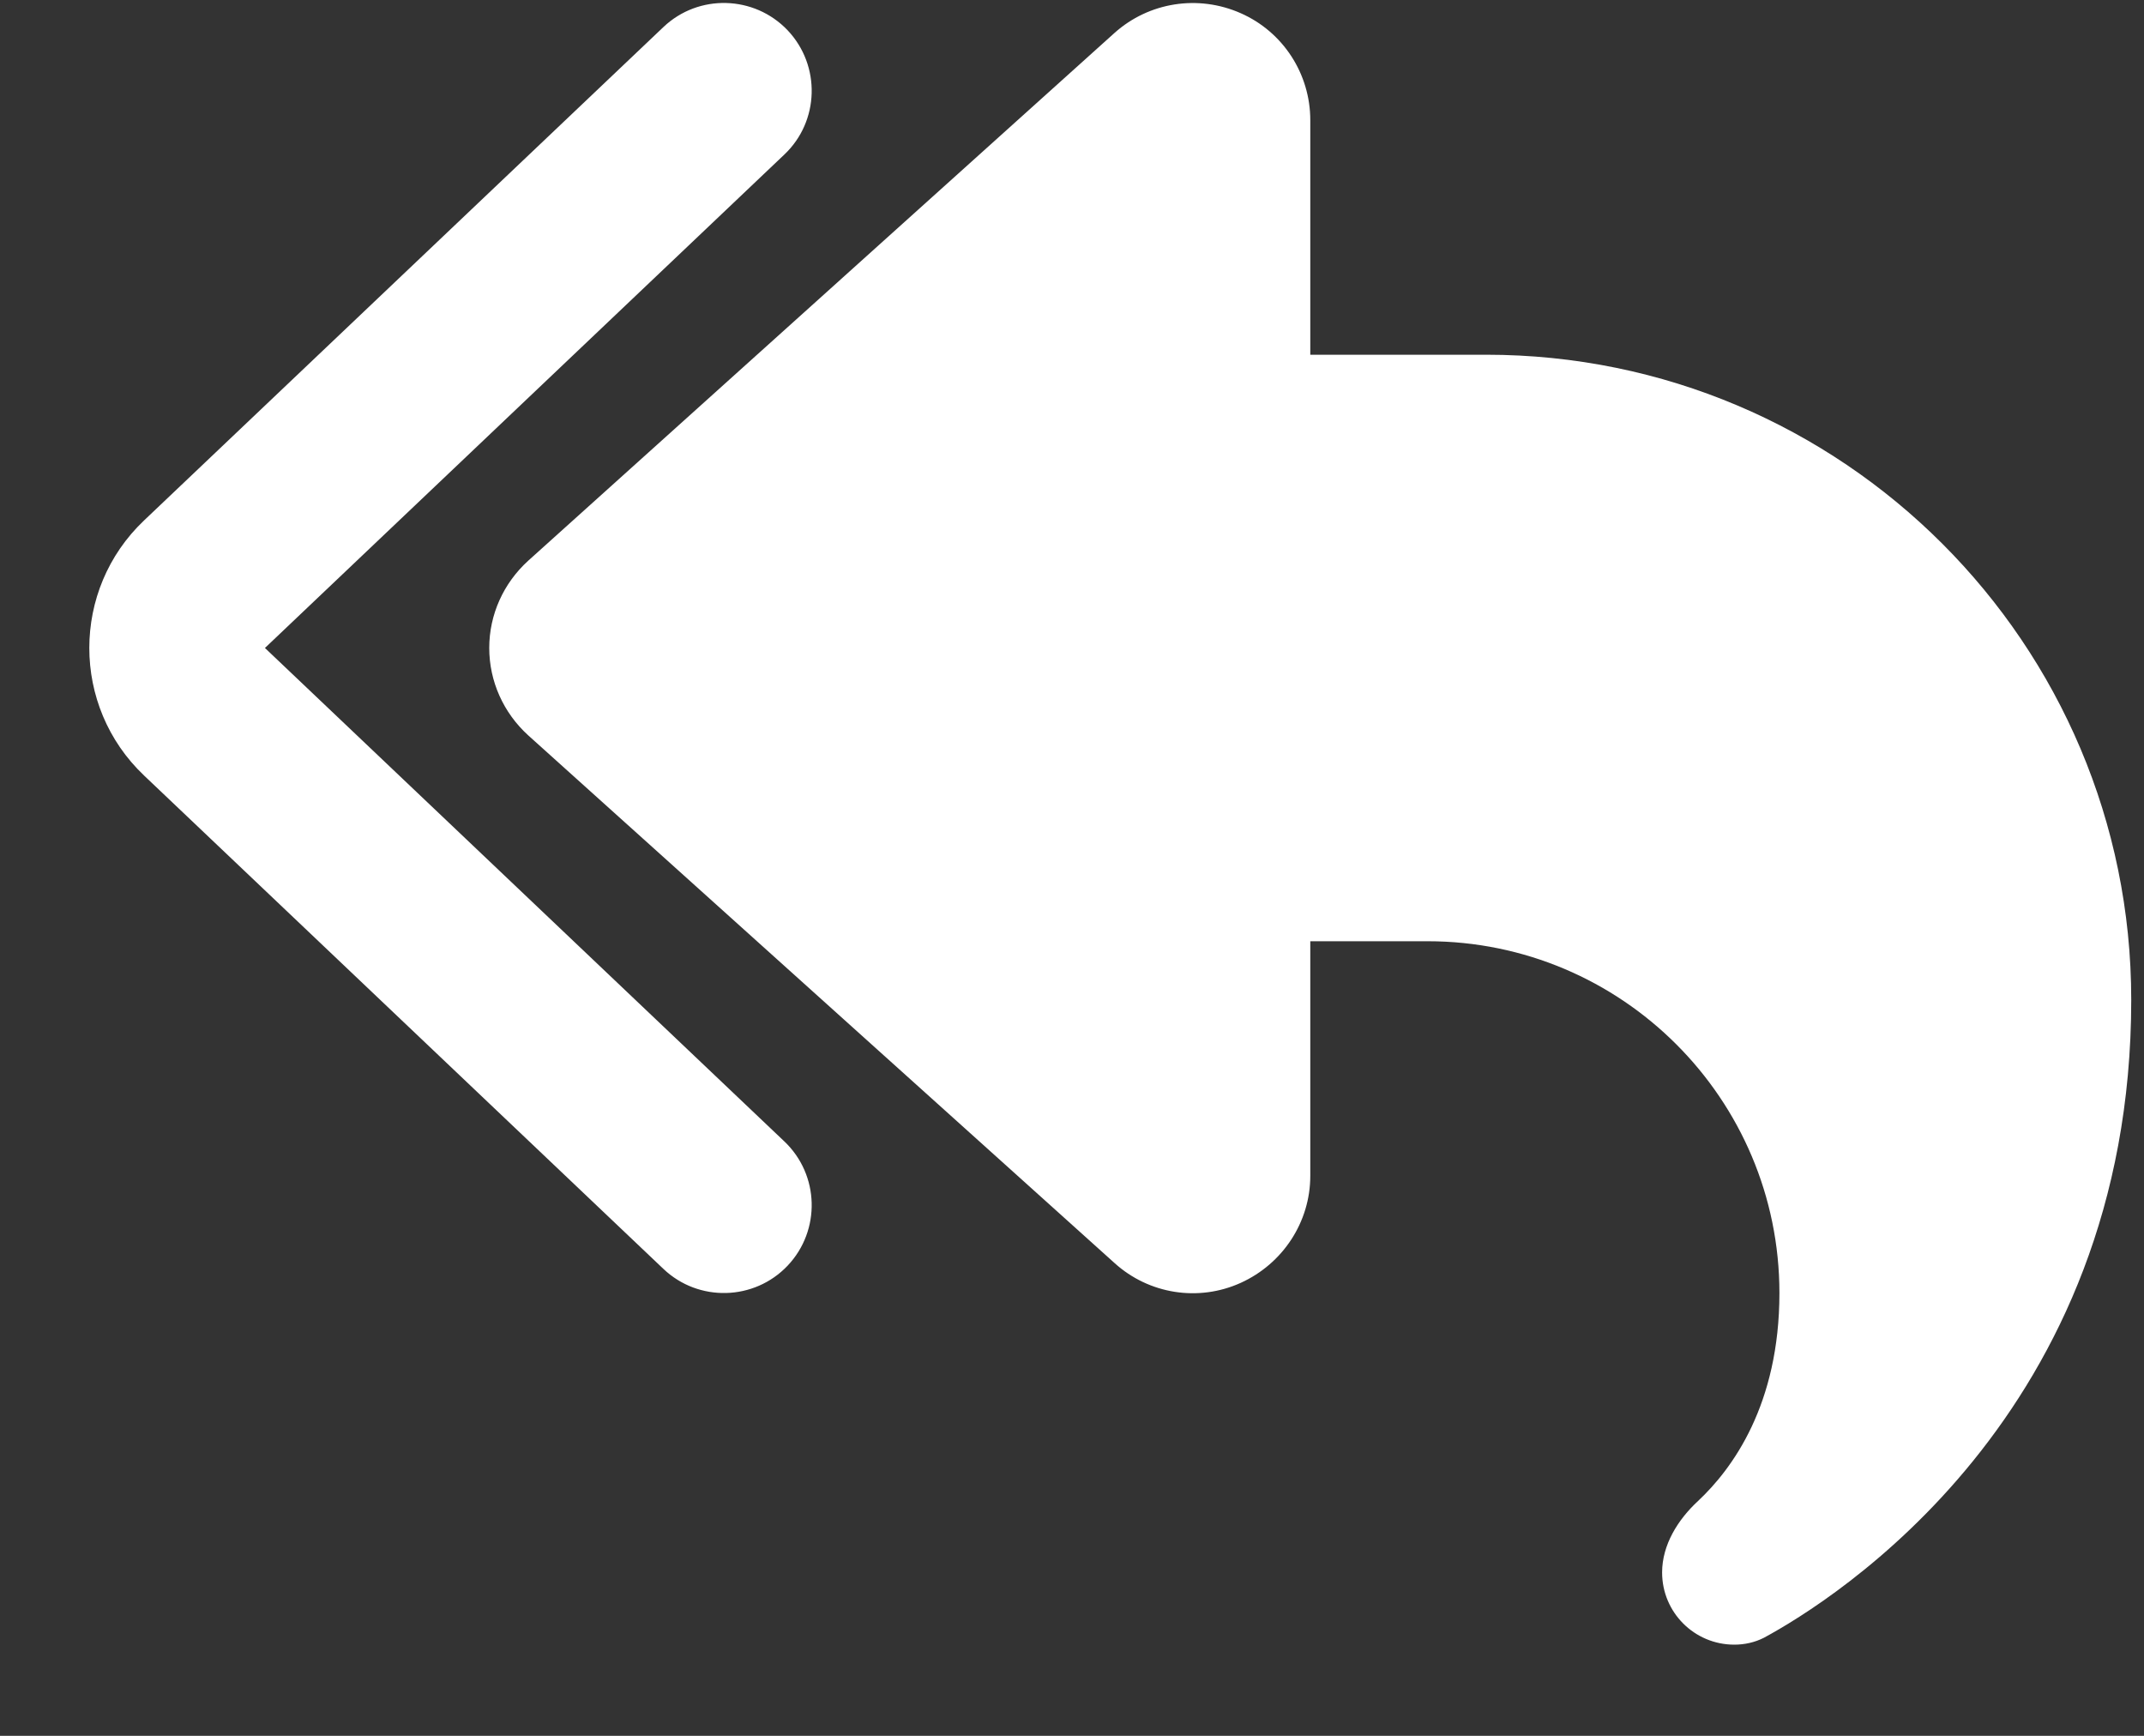 <svg width="21" height="17" viewBox="0 0 21 17" fill="none" xmlns="http://www.w3.org/2000/svg">
<rect x="0" y="0" width="21" height="17" fill="#333333" stroke="none"/>
<path d="M7.715 0.297C7.388 -0.047 6.842 -0.062 6.498 0.265L1.411 5.097C0.696 5.775 0.696 6.917 1.411 7.595L6.498 12.427C6.842 12.754 7.388 12.74 7.715 12.395C8.041 12.05 8.027 11.505 7.682 11.178L2.595 6.346L7.682 1.514C8.027 1.188 8.041 0.642 7.715 0.297ZM12.834 1.177C12.834 0.724 12.568 0.312 12.152 0.129C11.735 -0.055 11.254 0.021 10.917 0.322L5.173 5.492C4.932 5.711 4.792 6.019 4.792 6.346C4.792 6.673 4.932 6.982 5.173 7.201L10.917 12.37C11.254 12.675 11.739 12.751 12.152 12.564C12.565 12.377 12.834 11.968 12.834 11.516V9.218H13.982C15.885 9.218 17.429 10.762 17.429 12.664C17.429 13.756 16.969 14.384 16.632 14.7C16.434 14.883 16.28 15.13 16.28 15.4C16.28 15.791 16.596 16.107 16.987 16.107C17.088 16.107 17.188 16.085 17.278 16.039C17.949 15.676 20.875 13.86 20.875 9.792C20.875 6.303 18.046 3.474 14.557 3.474H12.834V1.177Z" fill="white"/>
</svg>

